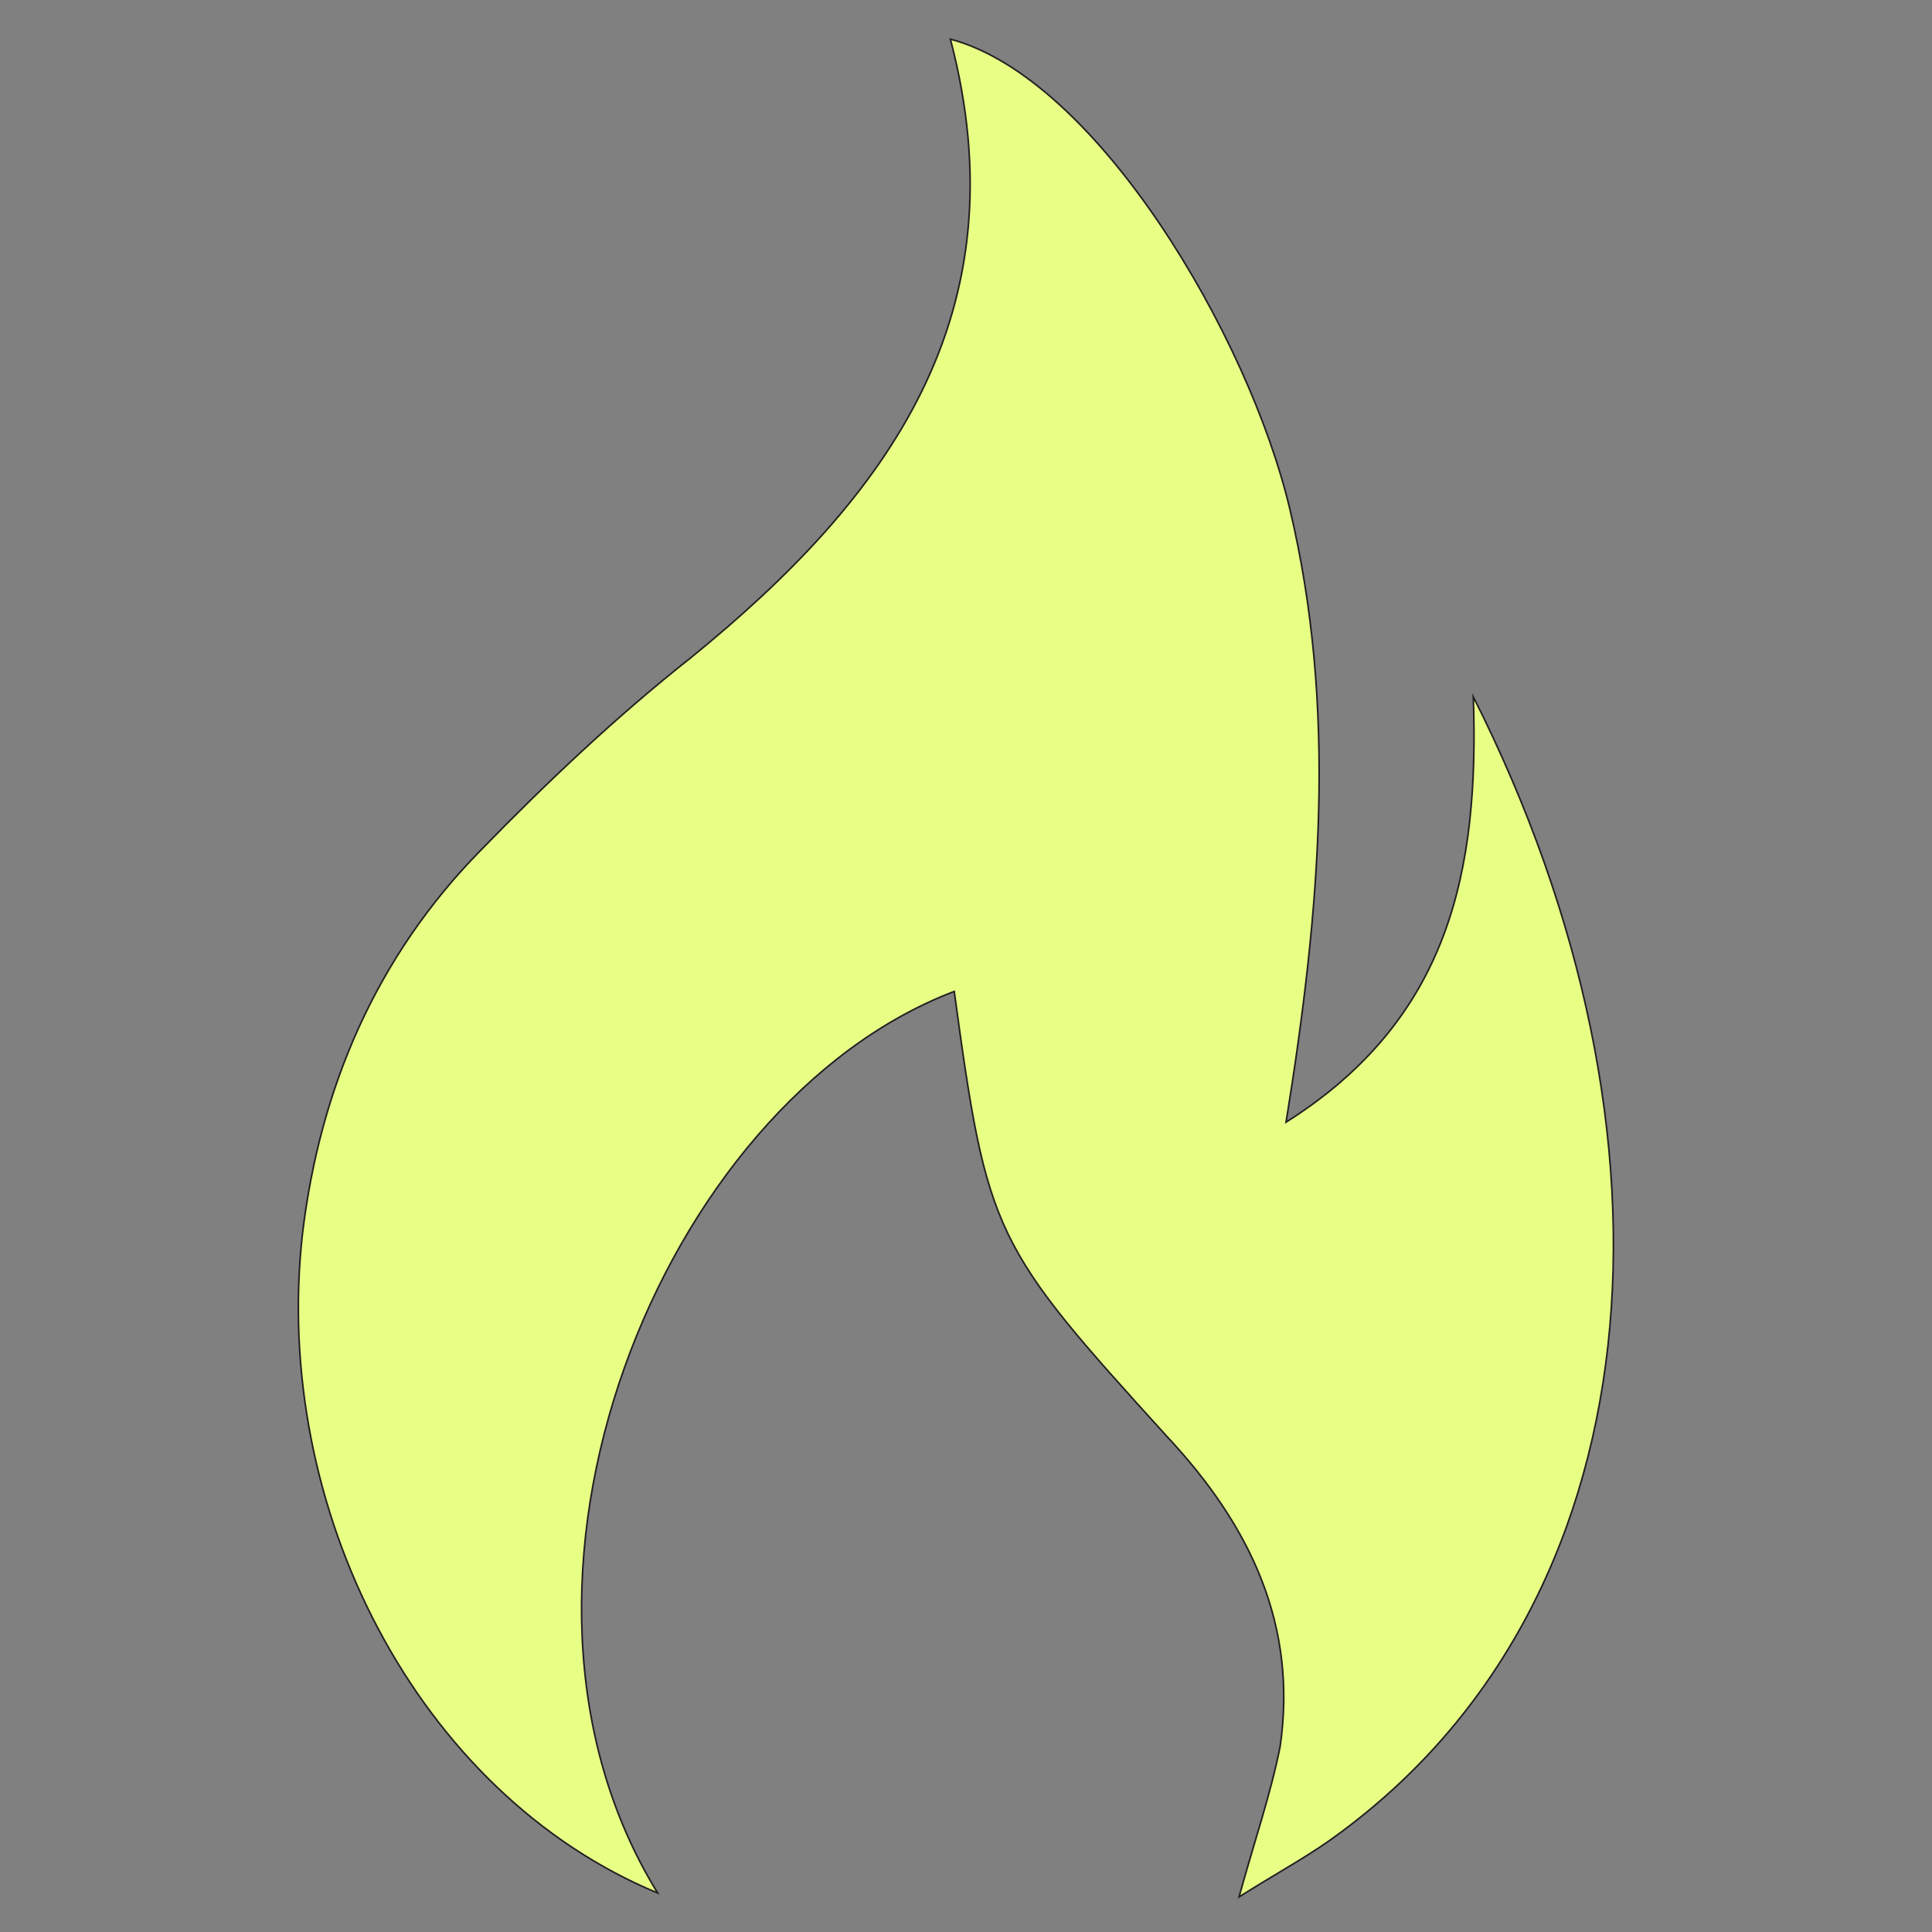 <svg xml:space="preserve" style="enable-background:new 0 0 1200 1200;" viewBox="0 0 1200 1200" y="0px" x="0px" xmlns:xlink="http://www.w3.org/1999/xlink" xmlns="http://www.w3.org/2000/svg" id="Layer_1" version="1.1">
<rect x="0" y="0" width="1200" height="1200" fill="#808080" stroke="none"/>
<style type="text/css">
	.st0{fill:#E8FF86;stroke:#231F20;stroke-miterlimit:10;}
</style>
<path d="M408.5,1175.8C259.4,1114,168.5,937,187.9,766.1c10.9-90.9,46.1-172.1,110.3-237.6
	c41.2-42.4,84.8-83.6,130.9-120c122.4-99.4,206.1-213.3,161.2-384.2c90.9,24.2,185.4,184.2,210.9,292.1
	c29.1,122.4,19.4,246.1-2.4,380.6c101.8-64.3,120-156.4,116.3-264.2c137,271.5,116.3,566.1-90.9,711.5
	c-15.8,10.9-31.5,19.4-54.6,33.9c9.7-35.2,19.4-63,25.5-93.3c10.9-75.1-18.2-137-70.3-192.7C617,773.4,613.3,767.4,592.7,615.8
	C410.9,684.9,289.7,983.1,408.5,1175.8L408.5,1175.8z" class="st0"></path>
</svg>
